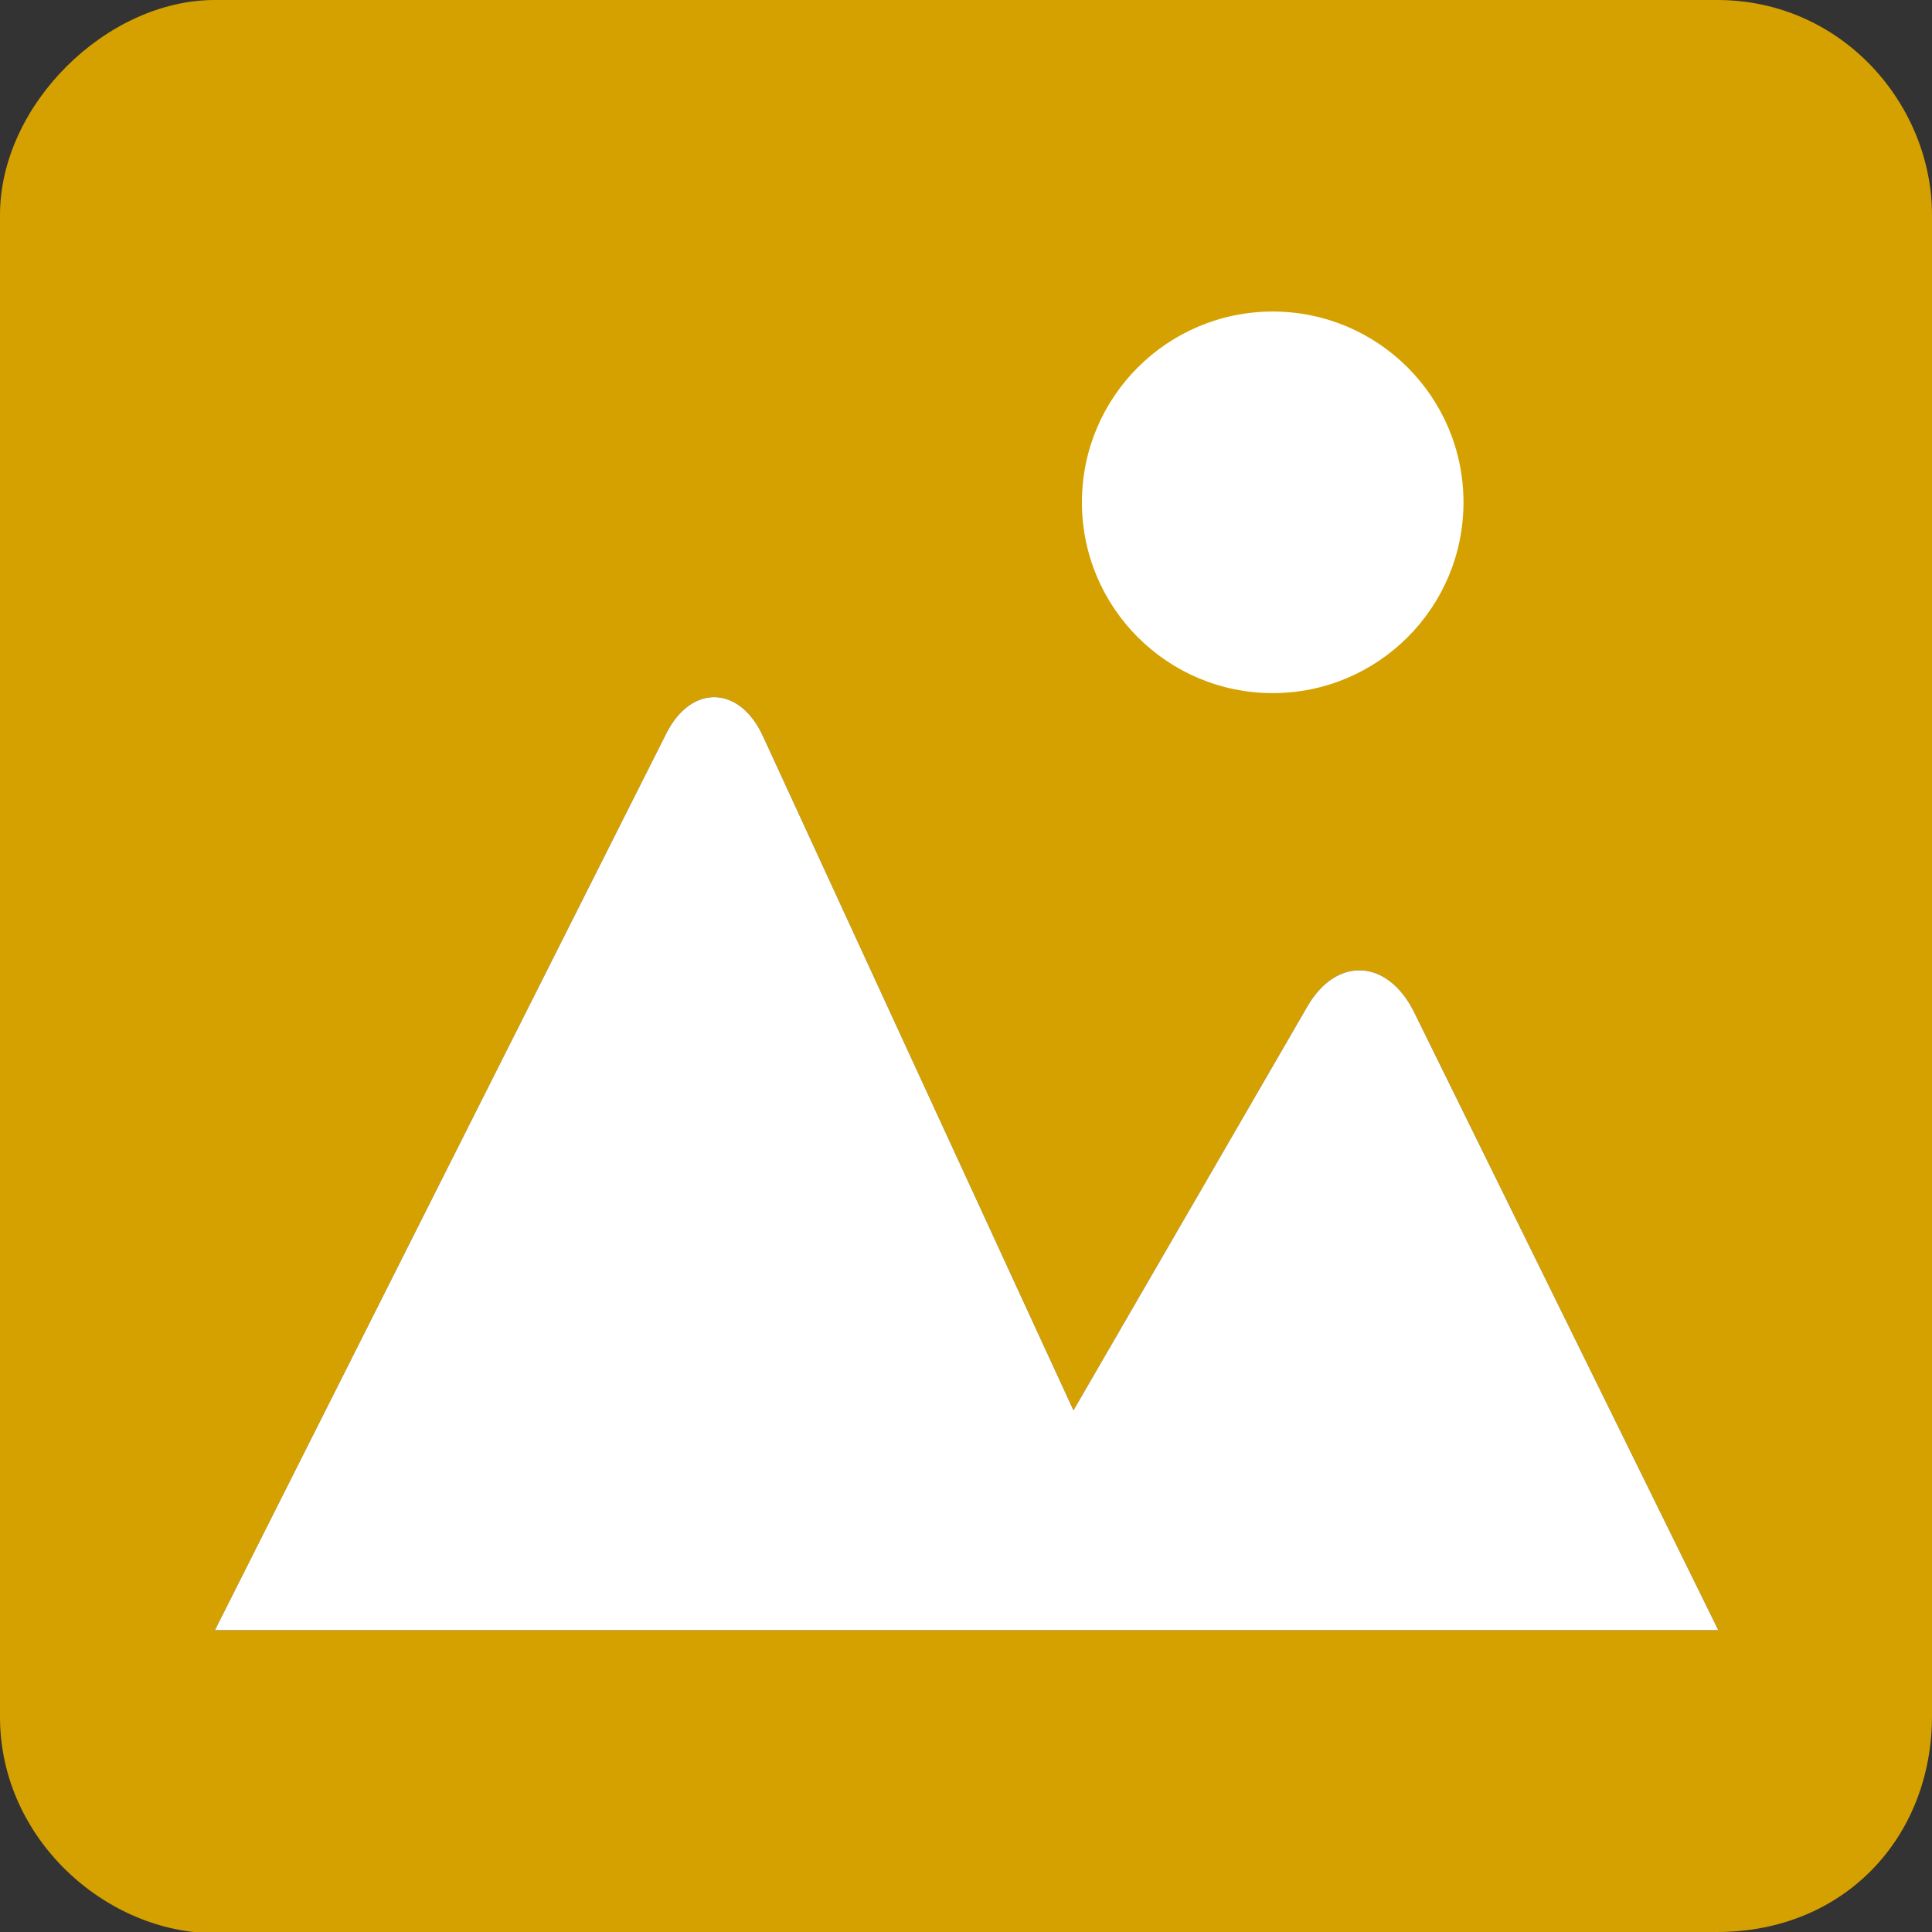 <?xml version="1.0" encoding="UTF-8"?>
<svg id="Vrstva_1" data-name="Vrstva 1" xmlns="http://www.w3.org/2000/svg" width="16" height="16" viewBox="0 0 16 16">
  <rect x="0" y="0" width="16" height="16" fill="#333333" stroke="none"/>
  <defs>
    <style>
      .cls-1 {
        fill: #fff;
      }

      .cls-1, .cls-2 {
        stroke-width: 0px;
      }

      .cls-2 {
        fill: #d5a100;
      }
    </style>
  </defs>
  <path class="cls-2" d="m1.78,16h12.44c1.05,0,1.78-.78,1.78-1.79V1.78C16,.87,15.26,0,14.22,0H1.78C.88,0,0,.87,0,1.78v12.44c0,1.01.88,1.79,1.78,1.79Zm12.44-2.5H1.78s3.74-7.43,3.74-7.43c.21-.41.61-.39.8.03l2.57,5.58,1.94-3.35c.24-.41.66-.39.88.05l2.52,5.12Z"/>
  <path class="cls-1" d="m14.22,13.5H1.78s3.74-7.43,3.74-7.43c.21-.41.61-.39.8.03l2.57,5.58,1.94-3.35c.24-.41.66-.39.88.05l2.52,5.12Z"/>
  <circle class="cls-1" cx="10.54" cy="4.16" r="1.58"/>
</svg>